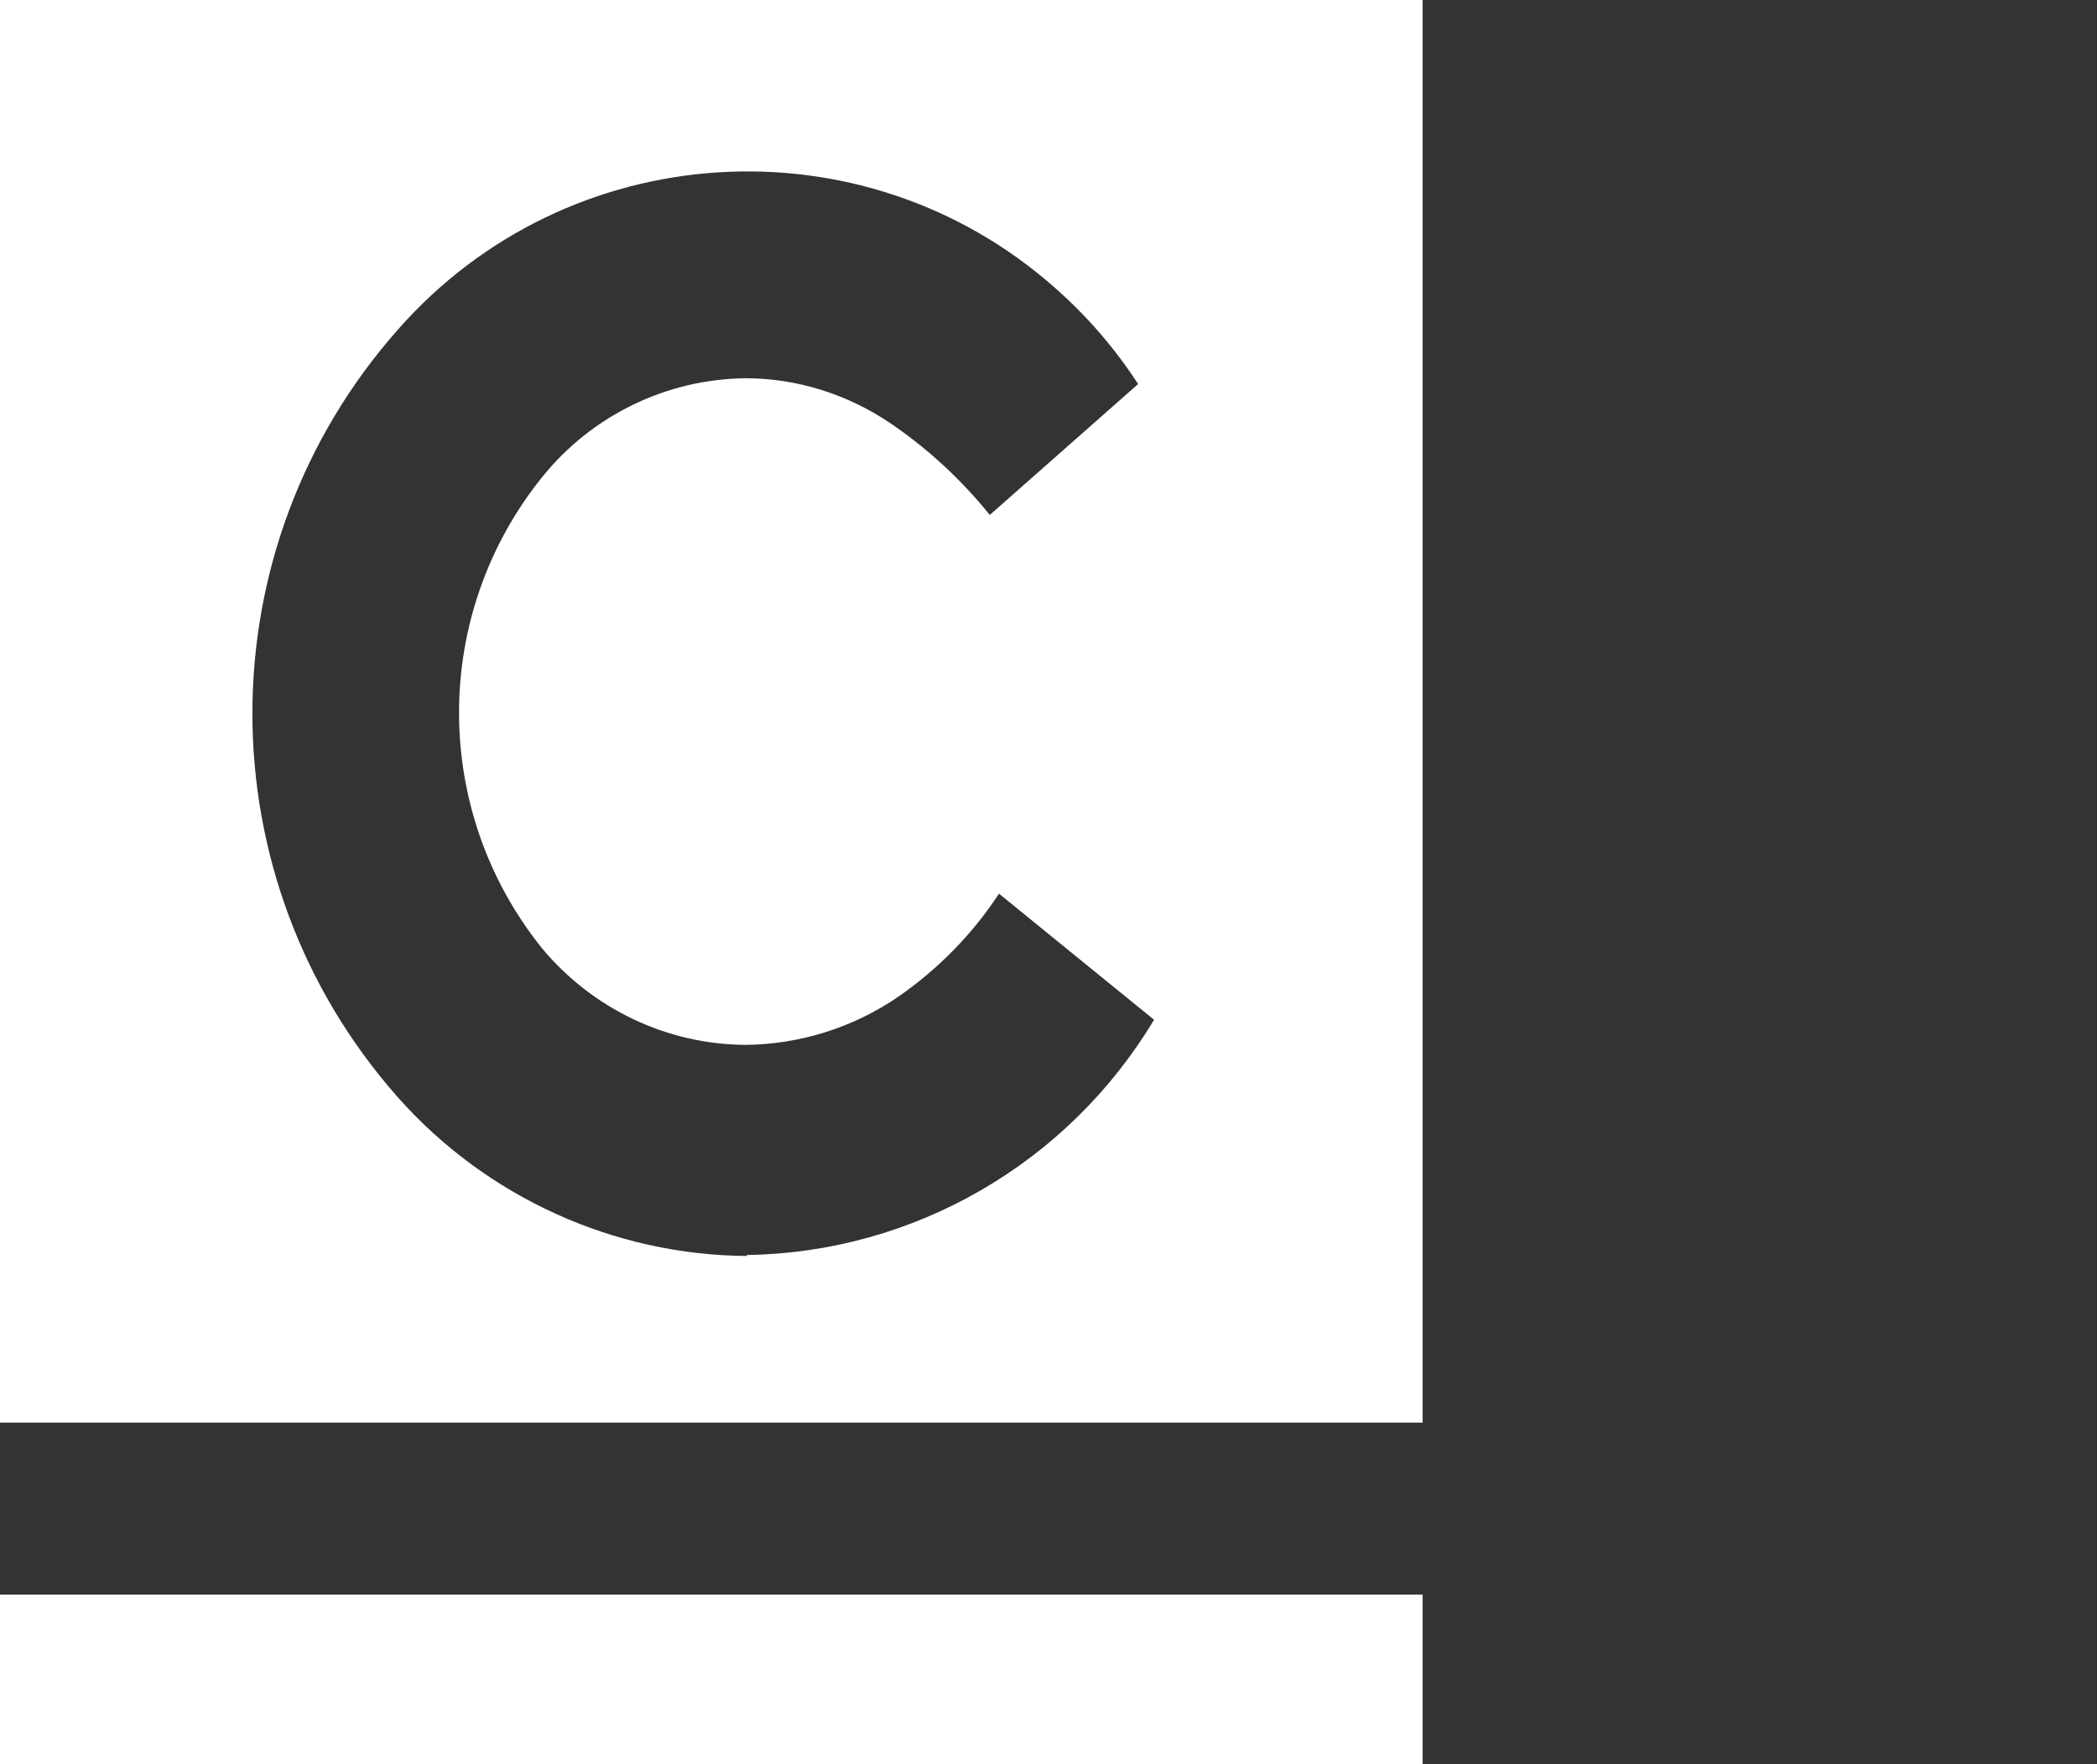 <?xml version="1.0" encoding="utf-8"?>
<!-- Generator: Adobe Illustrator 25.3.1, SVG Export Plug-In . SVG Version: 6.00 Build 0)  -->
<svg version="1.1" id="Layer_1" xmlns="http://www.w3.org/2000/svg" xmlns:xlink="http://www.w3.org/1999/xlink" x="0px" y="0px"
	 viewBox="0 0 43.41 36.52" style="enable-background:new 0 0 43.41 36.52;" xml:space="preserve">
<rect x="0" y="0" width="43.41" height="36.52" fill="#333333" stroke="none"/>
<style type="text/css">
	.st0{fill:#ffffff;}
	.st1{fill:#ffffff;}
</style>
<rect y="33.01" class="st0" width="29.45" height="3.52"/>
<path class="st1" d="M0,0v29.45h29.45V0H0z M15.46,26c-2.76-0.02-5.39-1.22-7.22-3.28c-4.02-4.54-4.02-11.36,0-15.9
	c3.51-3.99,9.6-4.39,13.59-0.87c0.67,0.59,1.25,1.26,1.73,2l-3.07,2.71c-0.59-0.73-1.28-1.37-2.06-1.9c-0.89-0.6-1.93-0.93-3-0.93
	c-1.64,0.02-3.18,0.77-4.21,2.05c-2.29,2.85-2.29,6.9,0,9.75c1.04,1.25,2.58,1.99,4.21,2c1.13-0.01,2.24-0.36,3.17-1
	c0.82-0.57,1.53-1.29,2.08-2.13l3.21,2.61c-1.78,2.97-4.97,4.82-8.43,4.87V26z"/>
</svg>
